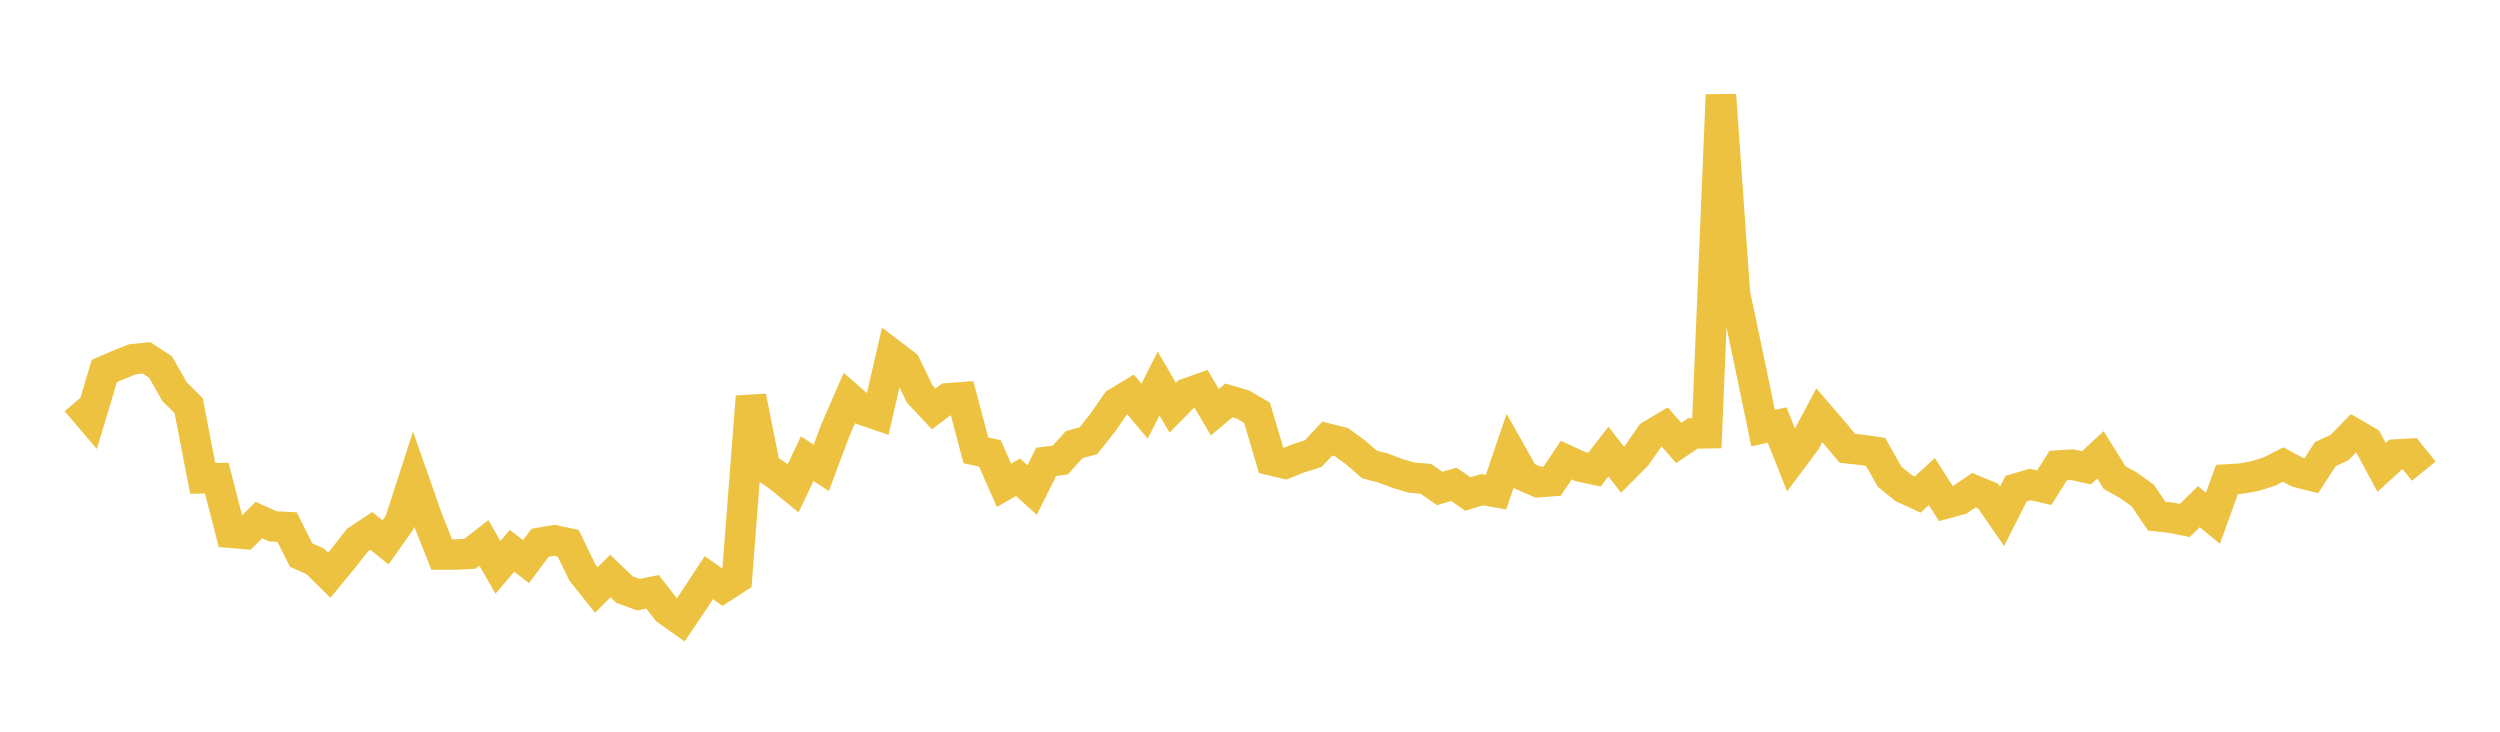 <svg width="164" height="48" xmlns="http://www.w3.org/2000/svg" xmlns:xlink="http://www.w3.org/1999/xlink"><path fill="none" stroke="rgb(237,194,64)" stroke-width="2" d="M5,26.33L5.922,27.41L6.844,24.339L7.766,23.939L8.689,23.568L9.611,23.475L10.533,24.079L11.455,25.697L12.377,26.617L13.299,31.38L14.222,31.368L15.144,34.951L16.066,35.026L16.988,34.114L17.91,34.533L18.832,34.577L19.754,36.414L20.677,36.824L21.599,37.736L22.521,36.618L23.443,35.438L24.365,34.828L25.287,35.58L26.21,34.288L27.132,31.442L28.054,34.061L28.976,36.375L29.898,36.377L30.82,36.329L31.743,35.612L32.665,37.217L33.587,36.134L34.509,36.842L35.431,35.604L36.353,35.444L37.275,35.638L38.198,37.545L39.12,38.703L40.042,37.789L40.964,38.675L41.886,39.012L42.808,38.823L43.731,40.018L44.653,40.673L45.575,39.304L46.497,37.893L47.419,38.54L48.341,37.944L49.263,26.016L50.186,30.64L51.108,31.275L52.03,32.032L52.952,30.087L53.874,30.692L54.796,28.226L55.719,26.108L56.641,26.91L57.563,27.223L58.485,23.224L59.407,23.925L60.329,25.843L61.251,26.825L62.174,26.129L63.096,26.061L64.018,29.542L64.94,29.746L65.862,31.838L66.784,31.308L67.707,32.145L68.629,30.297L69.551,30.18L70.473,29.161L71.395,28.916L72.317,27.756L73.24,26.43L74.162,25.872L75.084,26.974L76.006,25.158L76.928,26.748L77.85,25.811L78.772,25.484L79.695,27.041L80.617,26.268L81.539,26.54L82.461,27.076L83.383,30.192L84.305,30.414L85.228,30.047L86.15,29.758L87.072,28.77L87.994,29.002L88.916,29.67L89.838,30.471L90.76,30.708L91.683,31.064L92.605,31.332L93.527,31.408L94.449,32.046L95.371,31.769L96.293,32.409L97.216,32.124L98.138,32.287L99.06,29.585L99.982,31.225L100.904,31.632L101.826,31.561L102.749,30.181L103.671,30.609L104.593,30.807L105.515,29.62L106.437,30.813L107.359,29.887L108.281,28.557L109.204,28.01L110.126,29.058L111.048,28.434L111.97,28.422L112.892,6.225L113.814,19.274L114.737,23.642L115.659,28.087L116.581,27.881L117.503,30.203L118.425,28.972L119.347,27.238L120.269,28.307L121.192,29.409L122.114,29.509L123.036,29.643L123.958,31.271L124.88,32.019L125.802,32.443L126.725,31.589L127.647,33.03L128.569,32.777L129.491,32.155L130.413,32.538L131.335,33.87L132.257,32.052L133.18,31.779L134.102,31.992L135.024,30.536L135.946,30.484L136.868,30.69L137.79,29.84L138.713,31.323L139.635,31.841L140.557,32.499L141.479,33.861L142.401,33.956L143.323,34.145L144.246,33.237L145.168,34L146.09,31.453L147.012,31.398L147.934,31.228L148.856,30.939L149.778,30.472L150.701,30.973L151.623,31.209L152.545,29.786L153.467,29.368L154.389,28.419L155.311,28.954L156.234,30.662L157.156,29.817L158.078,29.764L159,30.907"></path></svg>